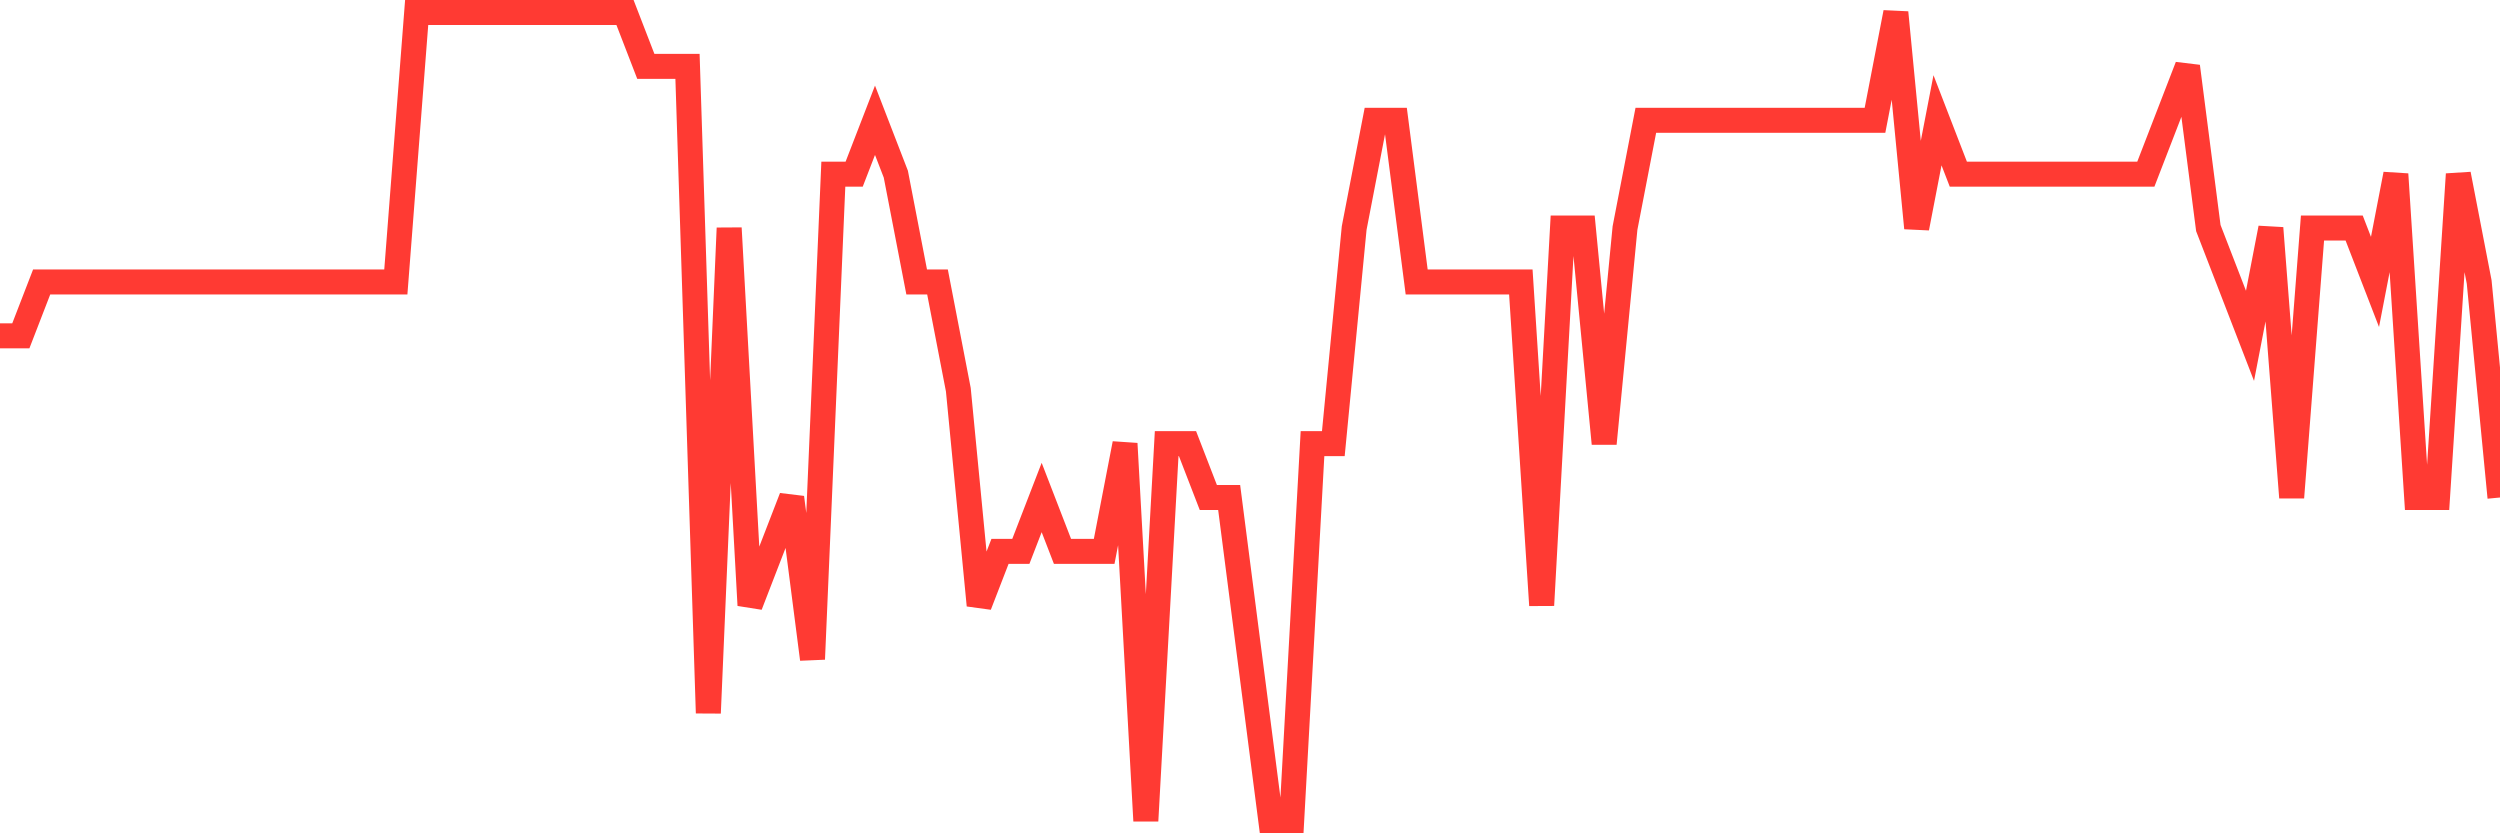 <svg
  xmlns="http://www.w3.org/2000/svg"
  xmlns:xlink="http://www.w3.org/1999/xlink"
  width="120"
  height="40"
  viewBox="0 0 120 40"
  preserveAspectRatio="none"
>
  <polyline
    points="0,16.12 1,16.12 2,13.533 3,13.533 4,13.533 5,13.533 6,13.533 7,13.533 8,13.533 9,13.533 10,13.533 11,13.533 12,13.533 13,13.533 14,13.533 15,13.533 16,13.533 17,13.533 18,13.533 19,13.533 20,0.6 21,0.6 22,0.6 23,0.6 24,0.6 25,0.6 26,0.6 27,0.6 28,0.6 29,0.6 30,0.6 31,3.187 32,3.187 33,3.187 34,34.227 35,10.947 36,29.053 37,26.467 38,23.88 39,31.64 40,8.36 41,8.36 42,5.773 43,8.36 44,13.533 45,13.533 46,18.707 47,29.053 48,26.467 49,26.467 50,23.88 51,26.467 52,26.467 53,26.467 54,21.293 55,39.4 56,21.293 57,21.293 58,23.88 59,23.88 60,31.64 61,39.4 62,39.4 63,21.293 64,21.293 65,10.947 66,5.773 67,5.773 68,13.533 69,13.533 70,13.533 71,13.533 72,13.533 73,13.533 74,29.053 75,10.947 76,10.947 77,21.293 78,10.947 79,5.773 80,5.773 81,5.773 82,5.773 83,5.773 84,5.773 85,5.773 86,5.773 87,5.773 88,5.773 89,5.773 90,5.773 91,0.6 92,10.947 93,5.773 94,8.36 95,8.36 96,8.36 97,8.36 98,8.36 99,8.36 100,8.36 101,8.36 102,8.36 103,8.36 104,5.773 105,3.187 106,10.947 107,13.533 108,16.12 109,10.947 110,23.88 111,10.947 112,10.947 113,10.947 114,13.533 115,8.36 116,23.88 117,23.88 118,8.36 119,13.533 120,23.88"
    fill="none"
    stroke="#ff3a33"
    stroke-width="1.2"
  >
  </polyline>
</svg>